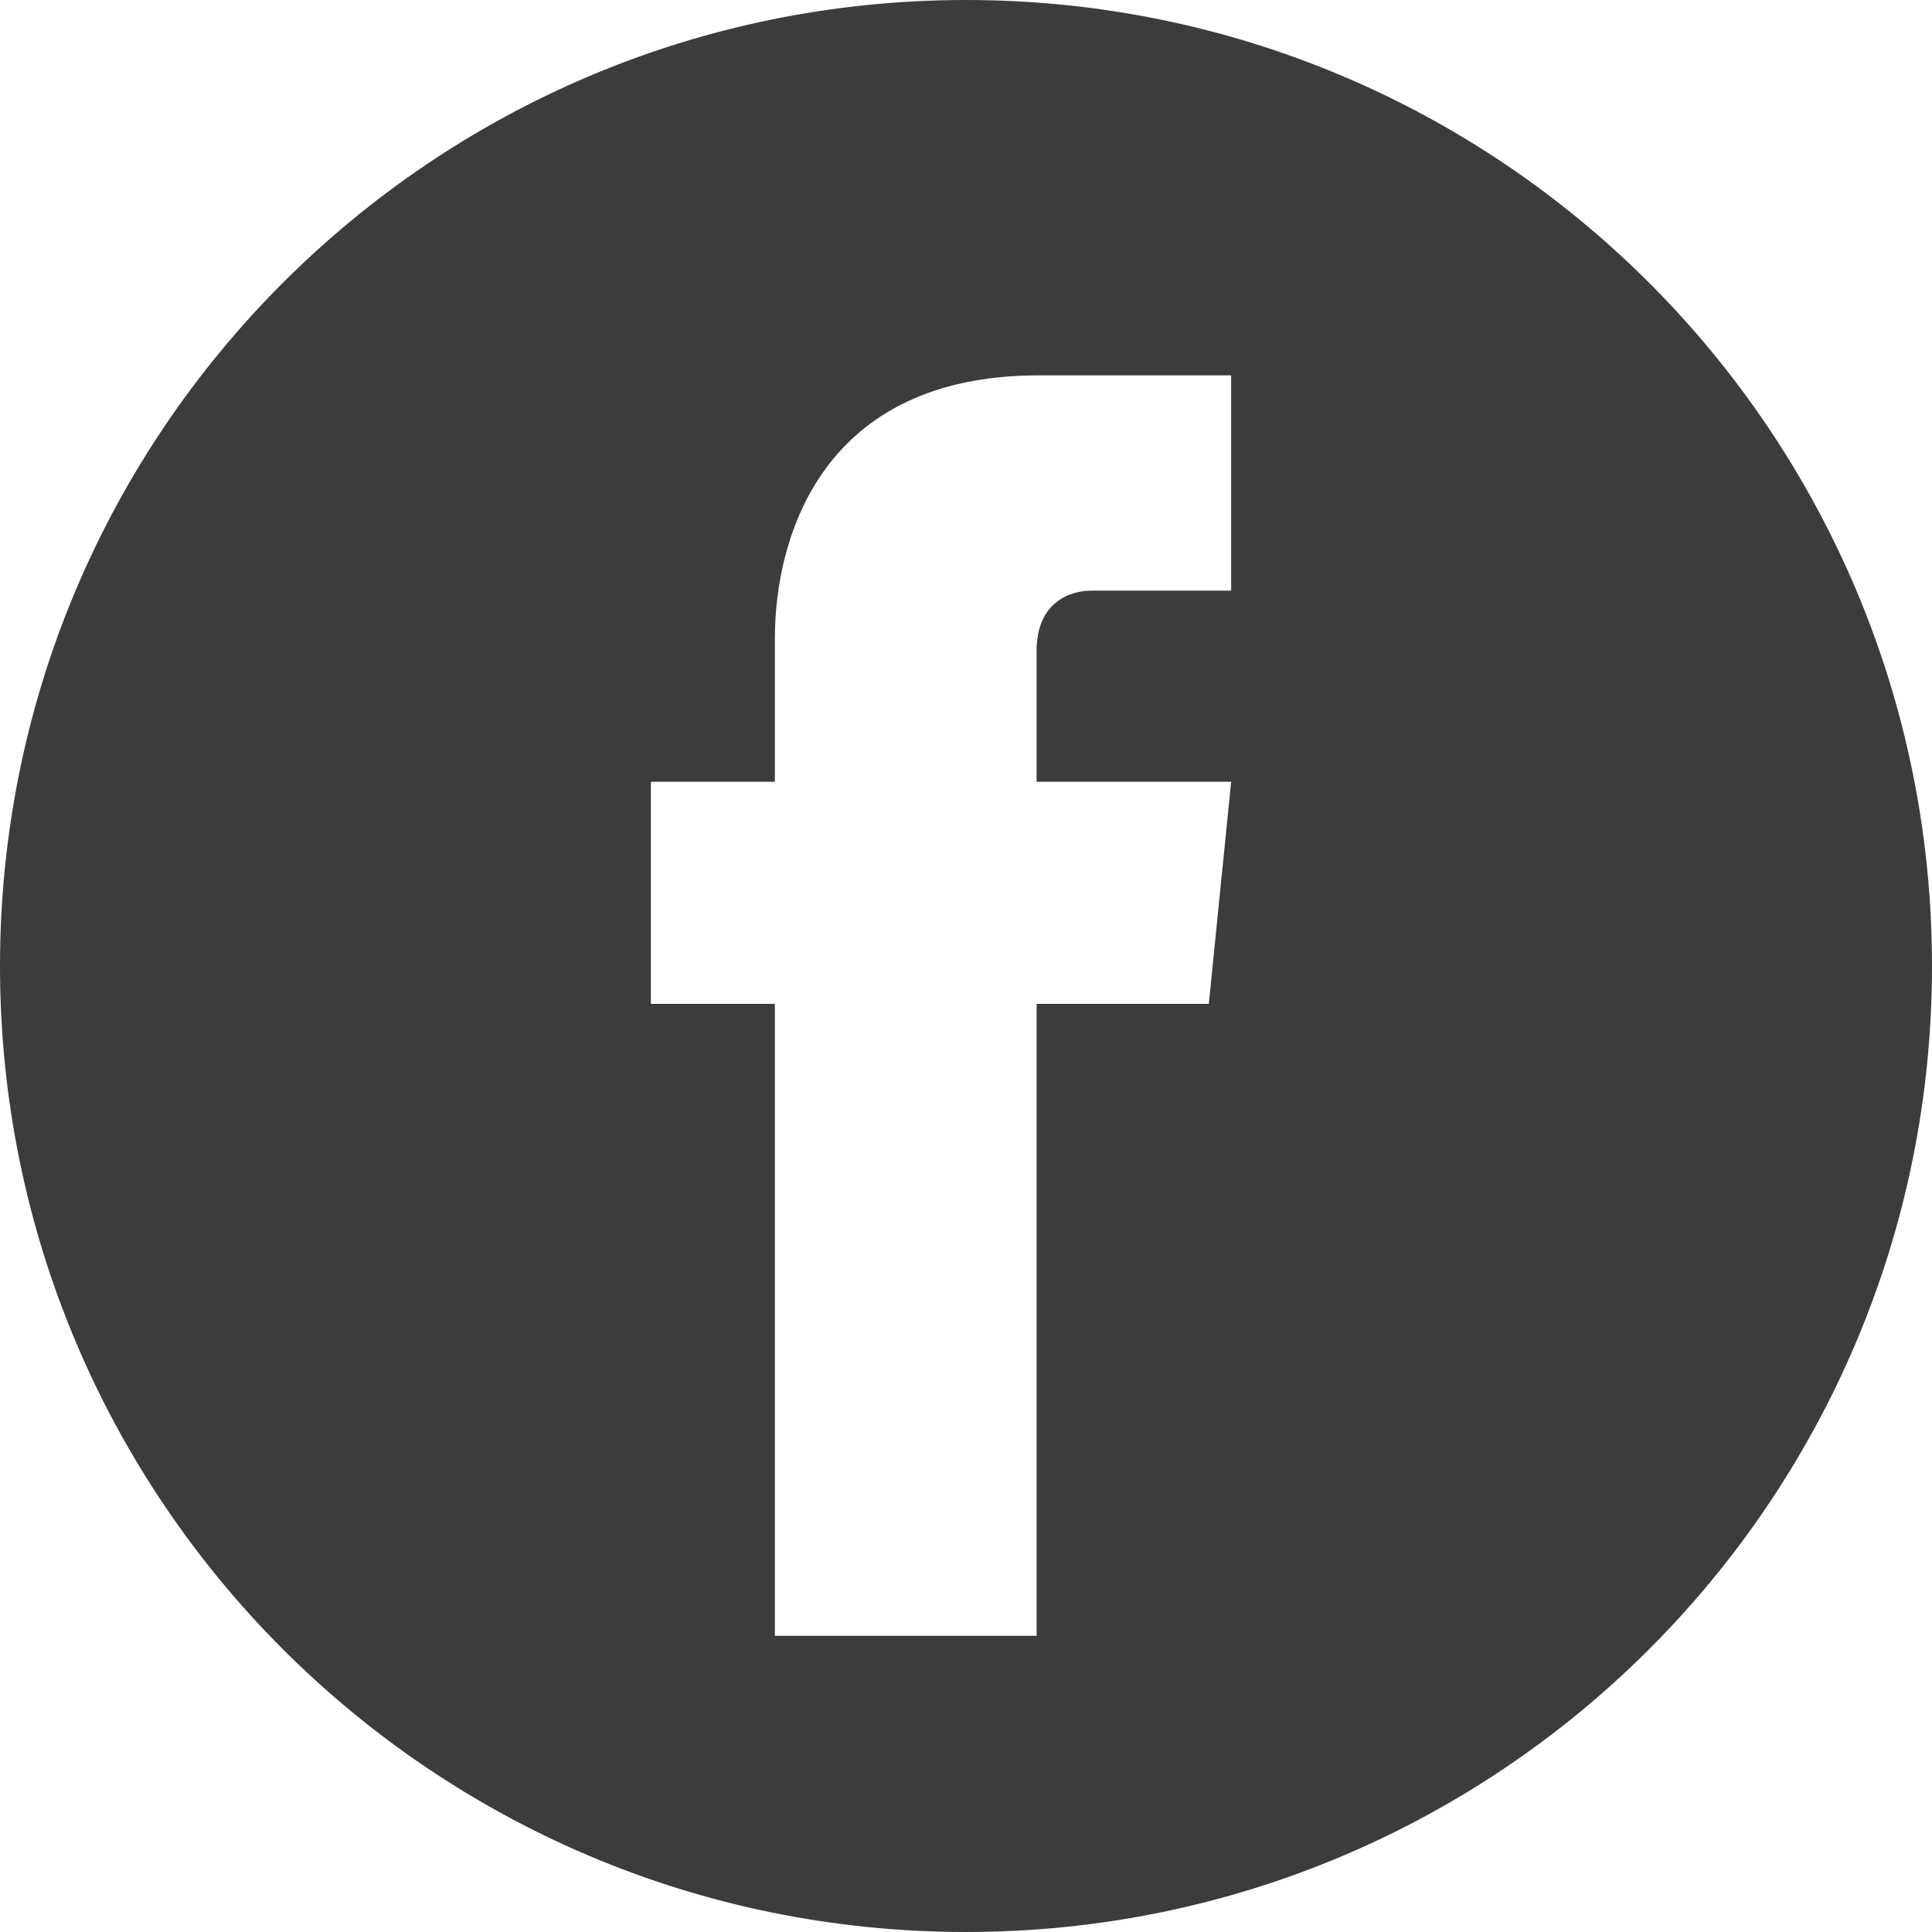 <?xml version="1.0" encoding="utf-8"?>
<!-- Generator: Adobe Illustrator 24.1.1, SVG Export Plug-In . SVG Version: 6.00 Build 0)  -->
<svg version="1.1" id="Capa_1" xmlns="http://www.w3.org/2000/svg" xmlns:xlink="http://www.w3.org/1999/xlink" x="0px" y="0px"
	 viewBox="0 0 112.2 112.2" style="enable-background:new 0 0 112.2 112.2;" xml:space="preserve">
<style type="text/css">
	.st0{fill:#3C3C3B;}
</style>
<path class="st0" d="M56.1,0C25.1,0,0,25.1,0,56.1c0,31,25.1,56.1,56.1,56.1c31,0,56.1-25.1,56.1-56.1C112.2,25.1,87.1,0,56.1,0z
	 M71.6,34.3h-8.2c-1.3,0-3.2,0.7-3.2,3.5v7.6h11.3l-1.3,12.9h-10V95H45V58.3h-7.2V45.4H45v-8.3c0-6,2.8-15.3,15.3-15.3l11.2,0V34.3z
	"/>
</svg>

